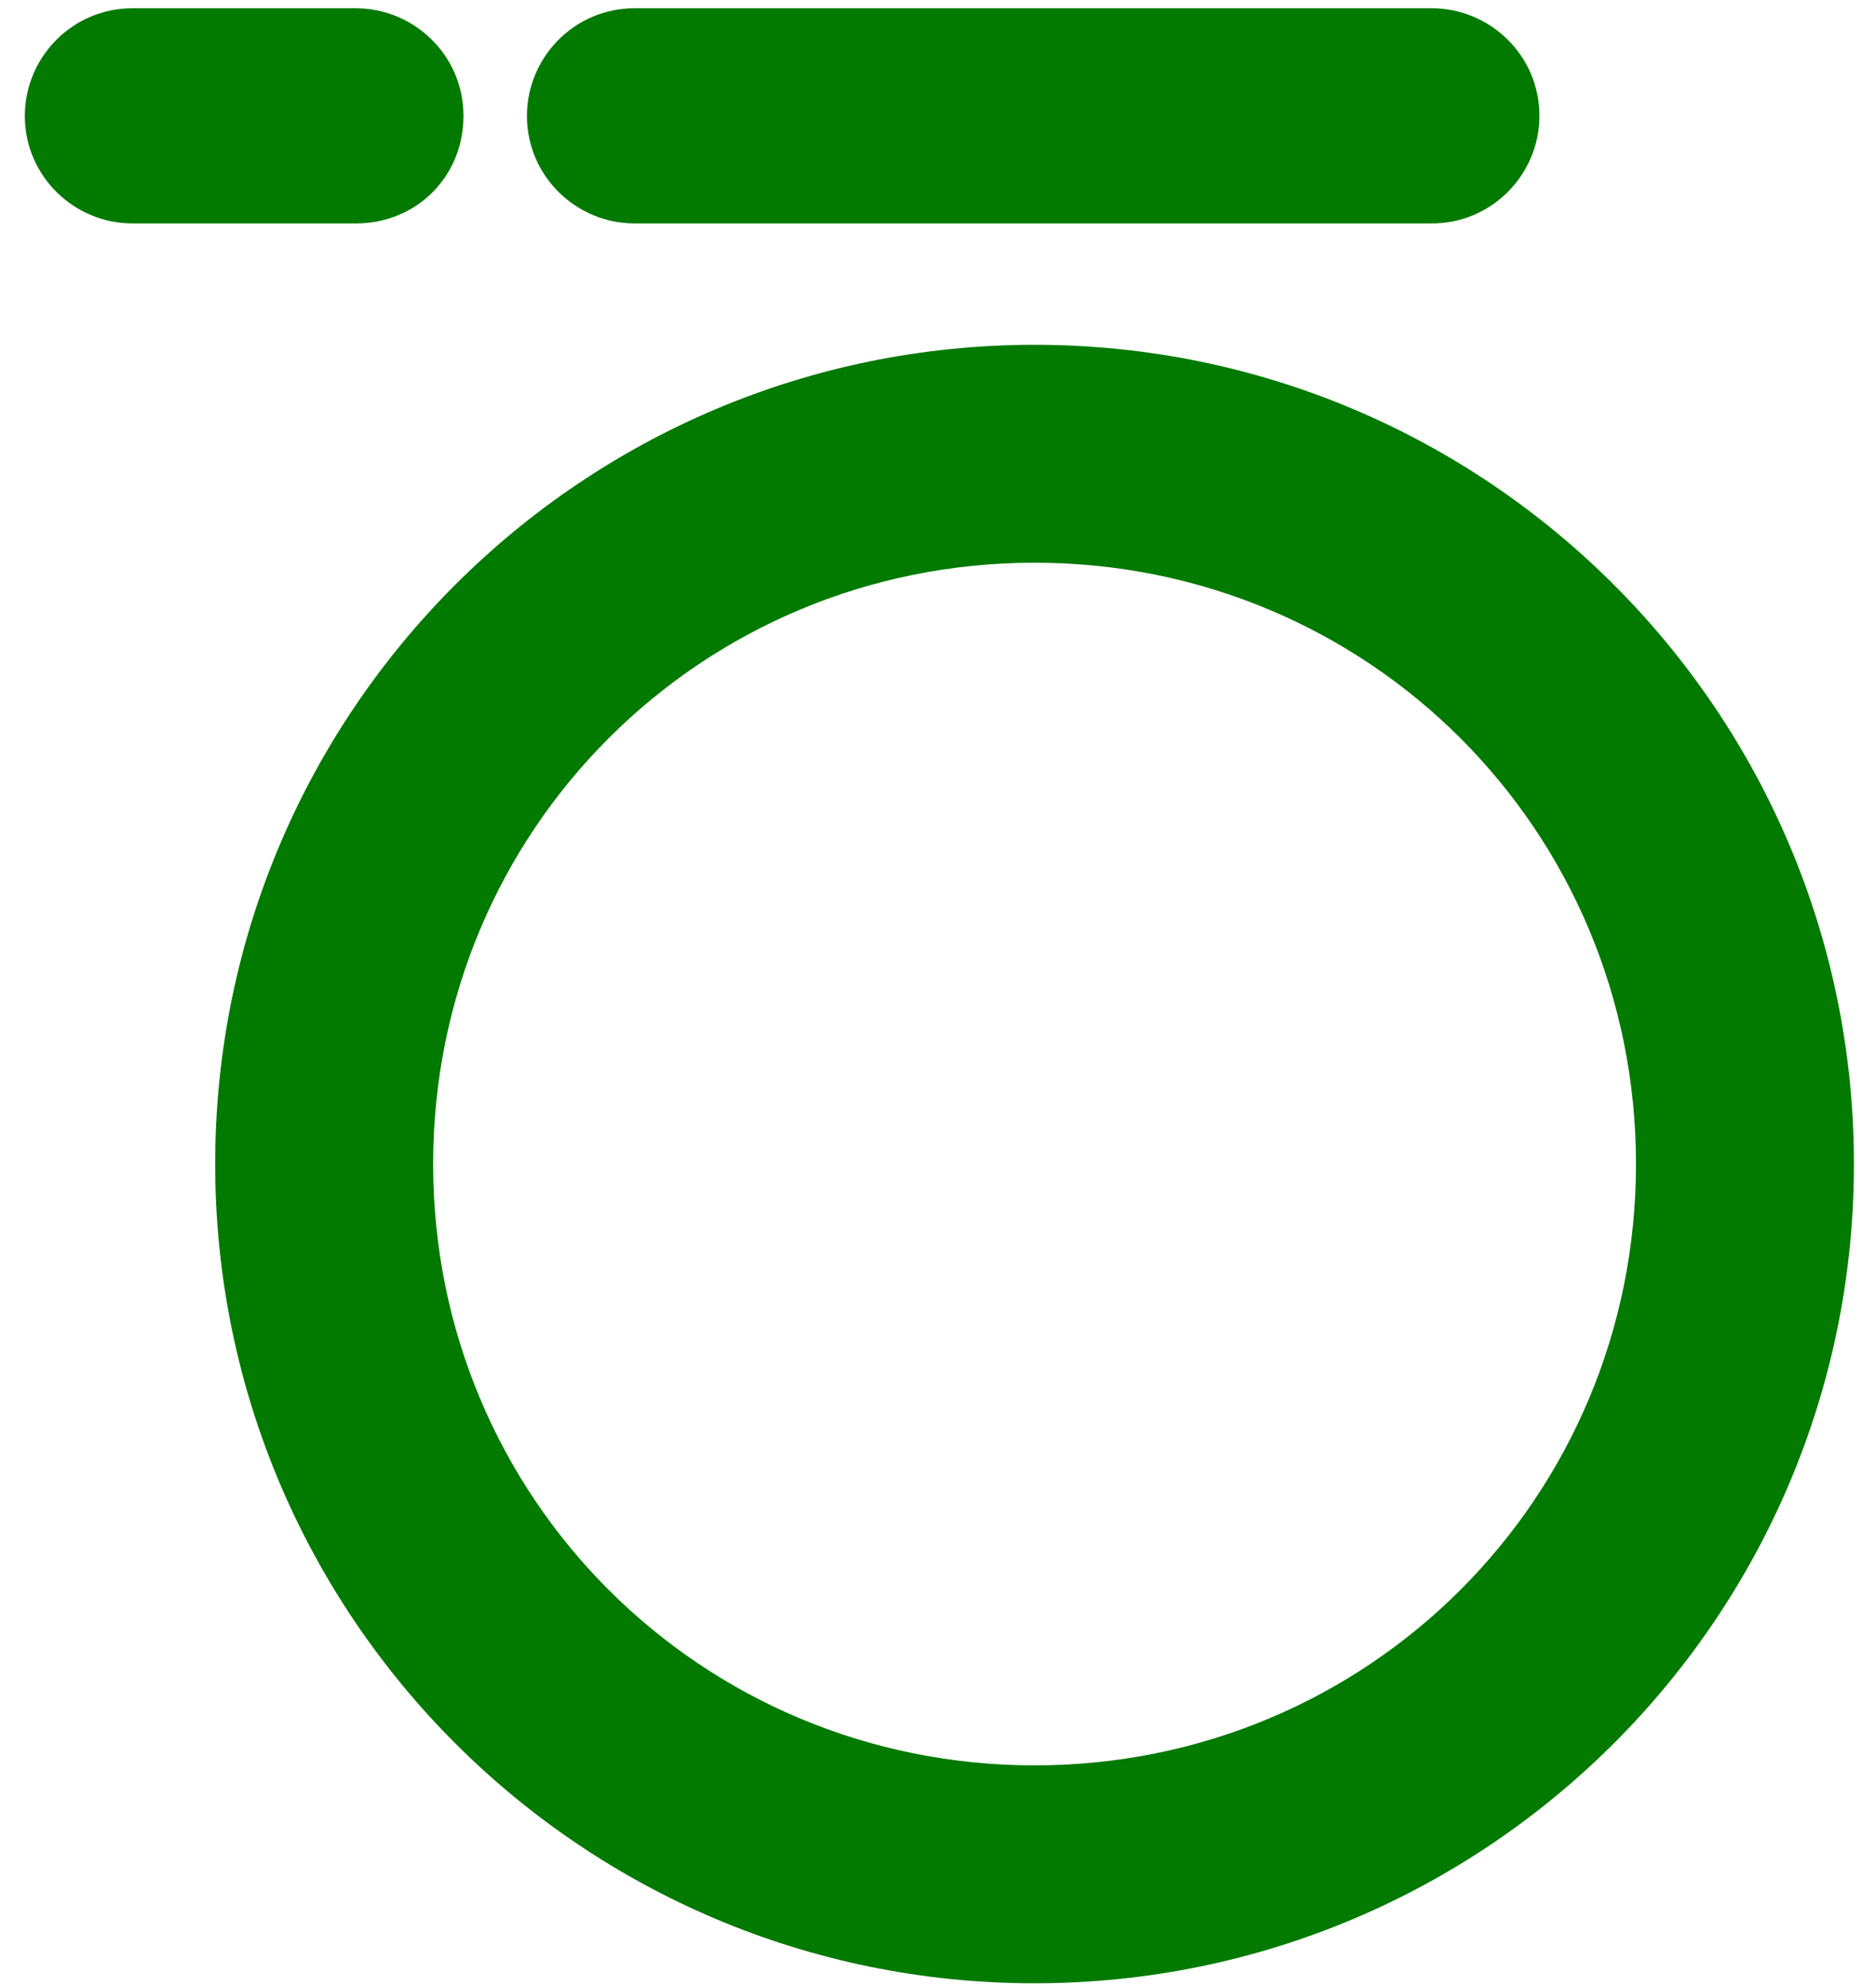 <svg version="1.2" xmlns="http://www.w3.org/2000/svg" viewBox="0 0 68 72" width="68" height="72"><style>.a{fill:#027a00}</style><path fill-rule="evenodd" class="a" d="m37.5 71.9c-16.4 0-29.7-13.3-29.7-29.7 0-16.4 13.3-29.7 29.7-29.7 16.4 0 29.7 13.3 29.7 29.7 0 16.4-13.3 29.7-29.7 29.7zm21.8-29.7c0-12.1-9.7-21.8-21.8-21.8-12.1 0-21.8 9.7-21.8 21.8 0 12.1 9.7 21.8 21.8 21.8 12.1 0 21.8-9.7 21.8-21.8z"/><path class="a" d="m23 8.1h28.9c2.2 0 3.9-1.8 3.9-3.9 0-2.2-1.8-3.9-3.9-3.9h-28.9c-2.2 0-3.9 1.8-3.9 3.9 0 2.2 1.8 3.9 3.9 3.9z"/><path class="a" d="m16.8 4.2c0-2.2-1.8-3.9-3.9-3.9h-8.1c-2.2 0-3.9 1.8-3.9 3.9 0 2.2 1.8 3.9 3.9 3.9h8.1c2.2 0 3.9-1.7 3.9-3.9z"/></svg>